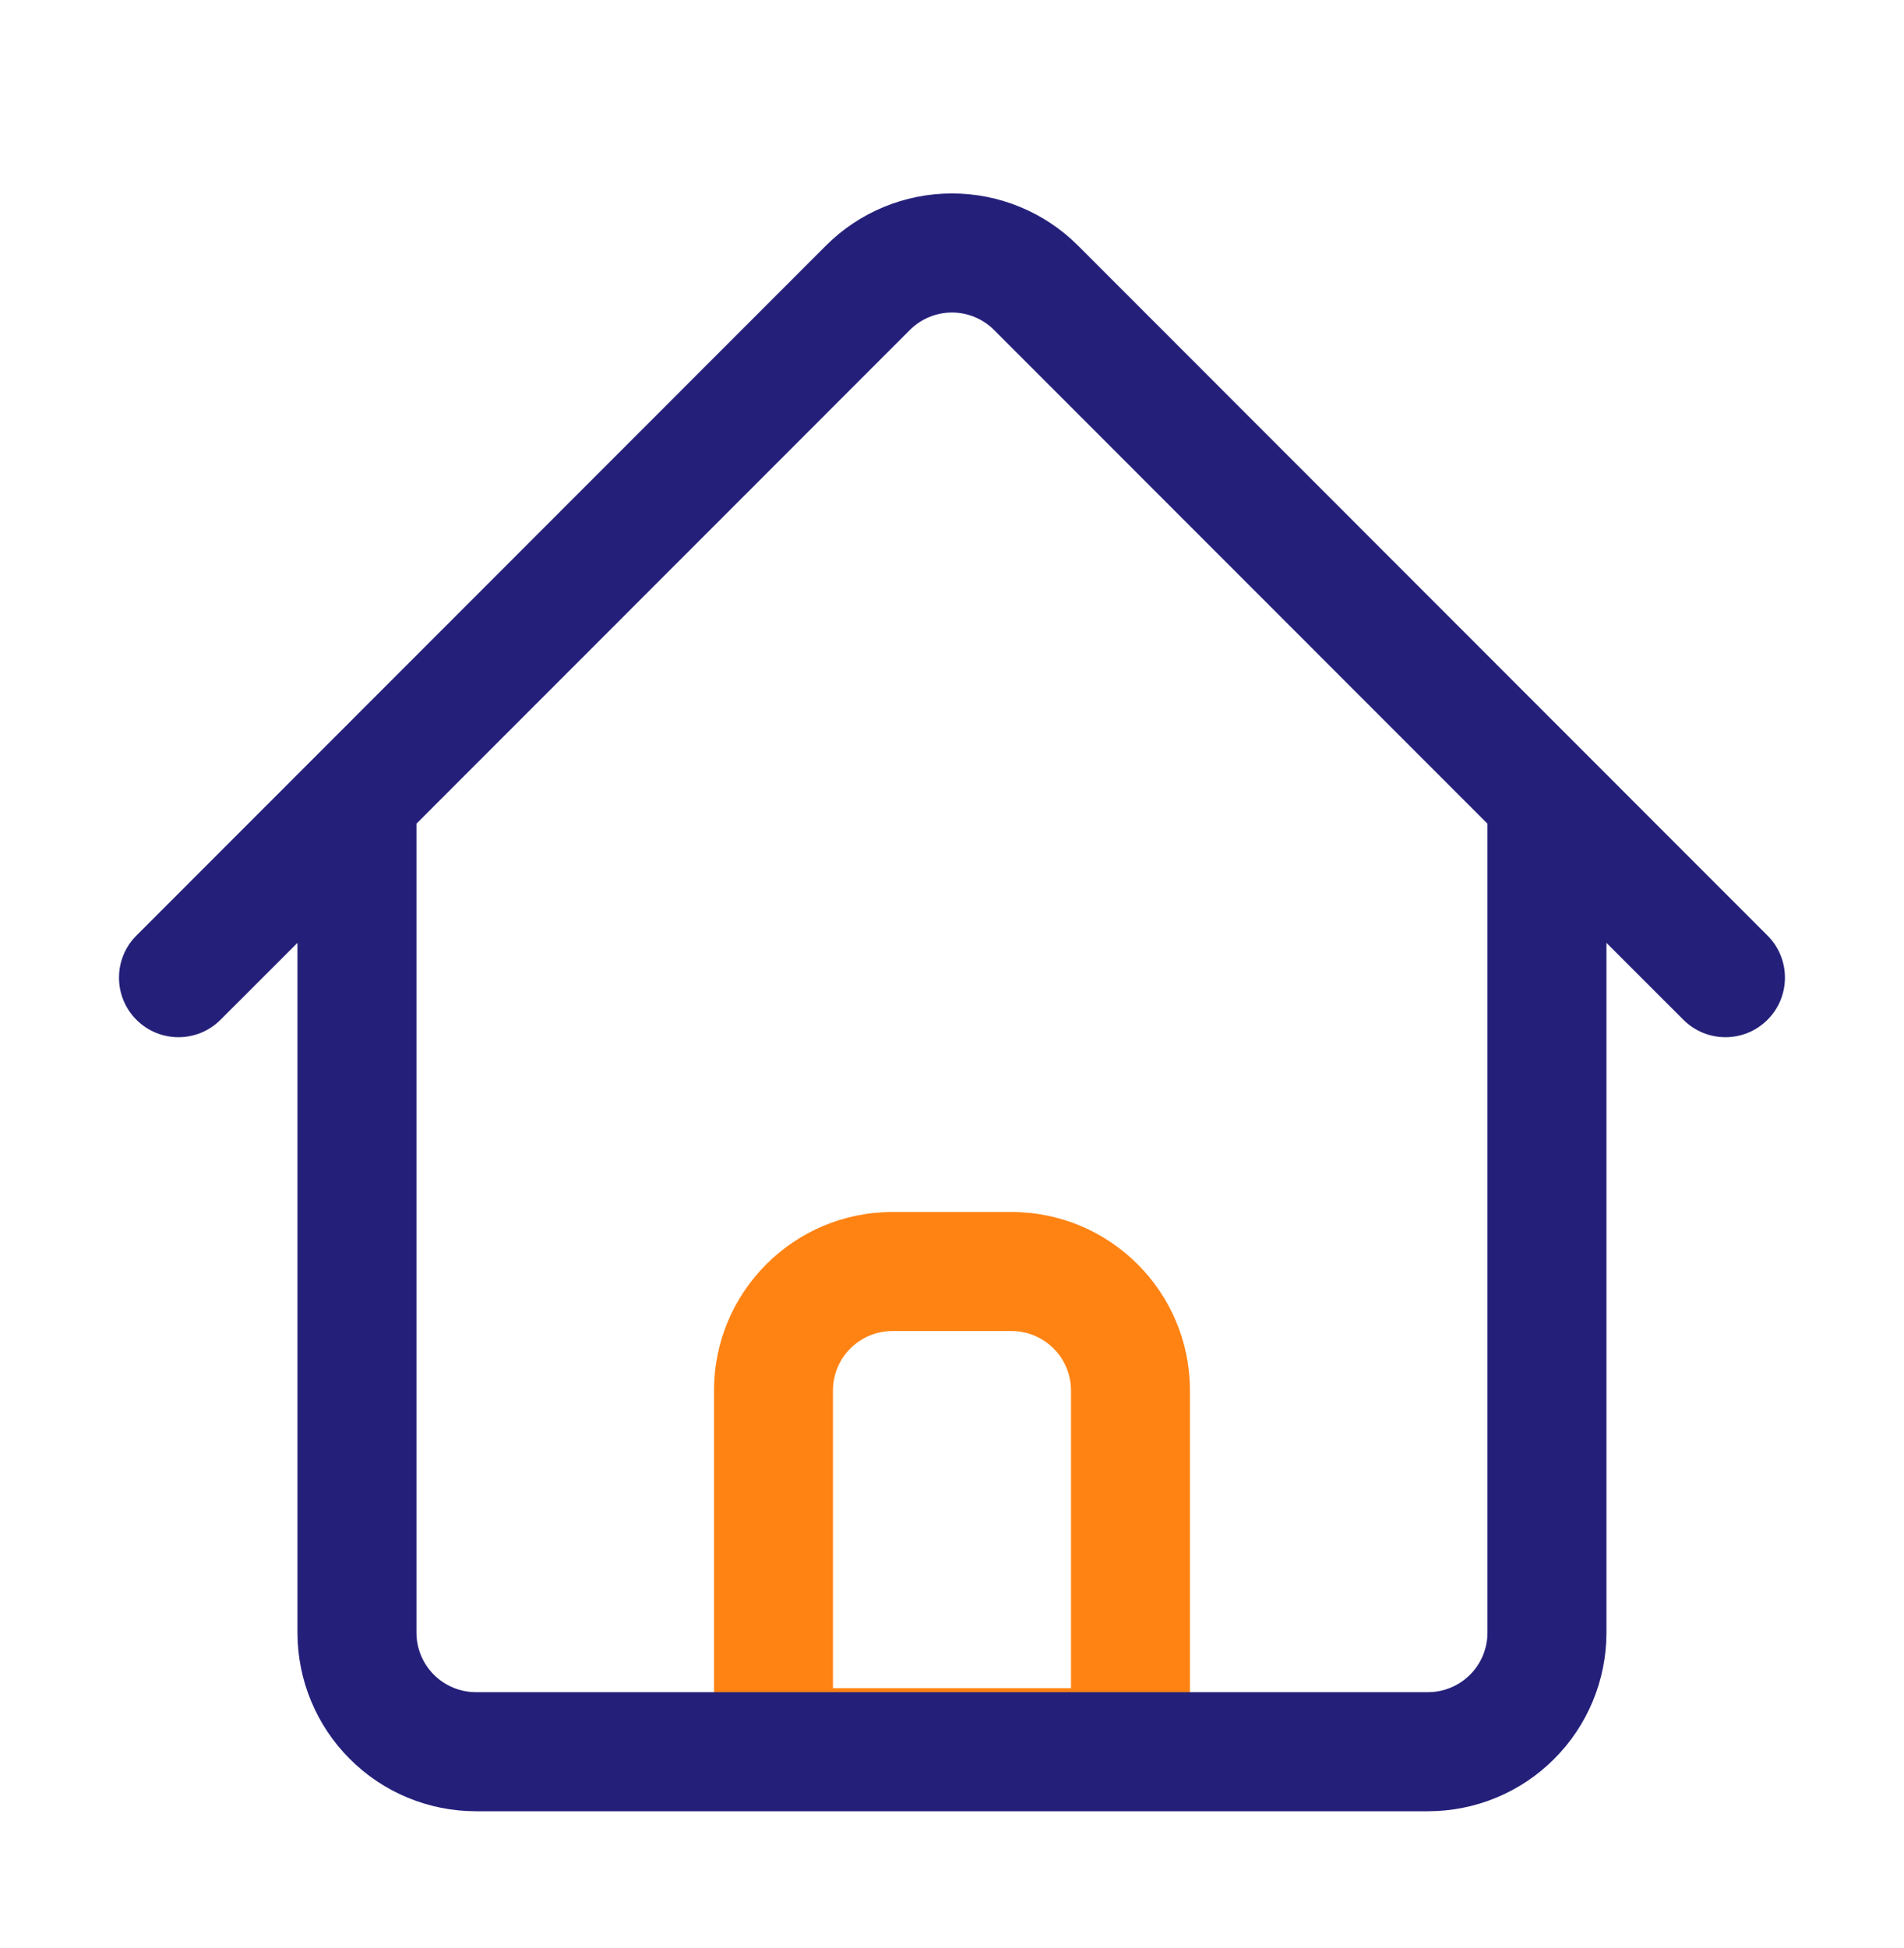 <svg width="44" height="45" viewBox="0 0 44 45" fill="none" xmlns="http://www.w3.org/2000/svg">
<path fill-rule="evenodd" clip-rule="evenodd" d="M23.374 28C25.652 28 27.499 29.847 27.499 32.125V40.375C27.499 41.134 26.883 41.75 26.124 41.75H17.874C17.115 41.75 16.5 41.134 16.5 40.375V32.125C16.5 29.847 18.346 28 20.625 28H23.374ZM23.374 30.75H20.625C19.864 30.75 19.249 31.366 19.249 32.125V39H24.75V32.125C24.75 31.366 24.134 30.75 23.374 30.75Z" fill="#FF8313"/>
<path fill-rule="evenodd" clip-rule="evenodd" d="M6.874 21.782L5.096 23.559C4.56 24.096 3.688 24.096 3.152 23.559C2.616 23.022 2.616 22.15 3.152 21.614L19.083 5.678C19.856 4.903 20.905 4.469 21.999 4.469C23.094 4.469 24.143 4.903 24.916 5.678L40.846 21.614C41.383 22.15 41.383 23.022 40.846 23.559C40.31 24.096 39.438 24.096 38.902 23.559L37.124 21.782V37.718C37.124 38.812 36.69 39.862 35.916 40.635C35.143 41.41 34.094 41.844 32.999 41.844H10.999C9.905 41.844 8.856 41.41 8.083 40.635C7.309 39.862 6.874 38.812 6.874 37.718V21.782ZM34.374 19.029L22.971 7.623C22.714 7.365 22.364 7.22 21.999 7.22C21.635 7.22 21.284 7.365 21.027 7.623L9.624 19.029V37.718C9.624 38.082 9.769 38.432 10.027 38.69C10.284 38.947 10.635 39.093 10.999 39.093H32.999C33.364 39.093 33.714 38.947 33.971 38.69C34.23 38.432 34.374 38.082 34.374 37.718V19.029Z" fill="#24207A"/>
</svg>

